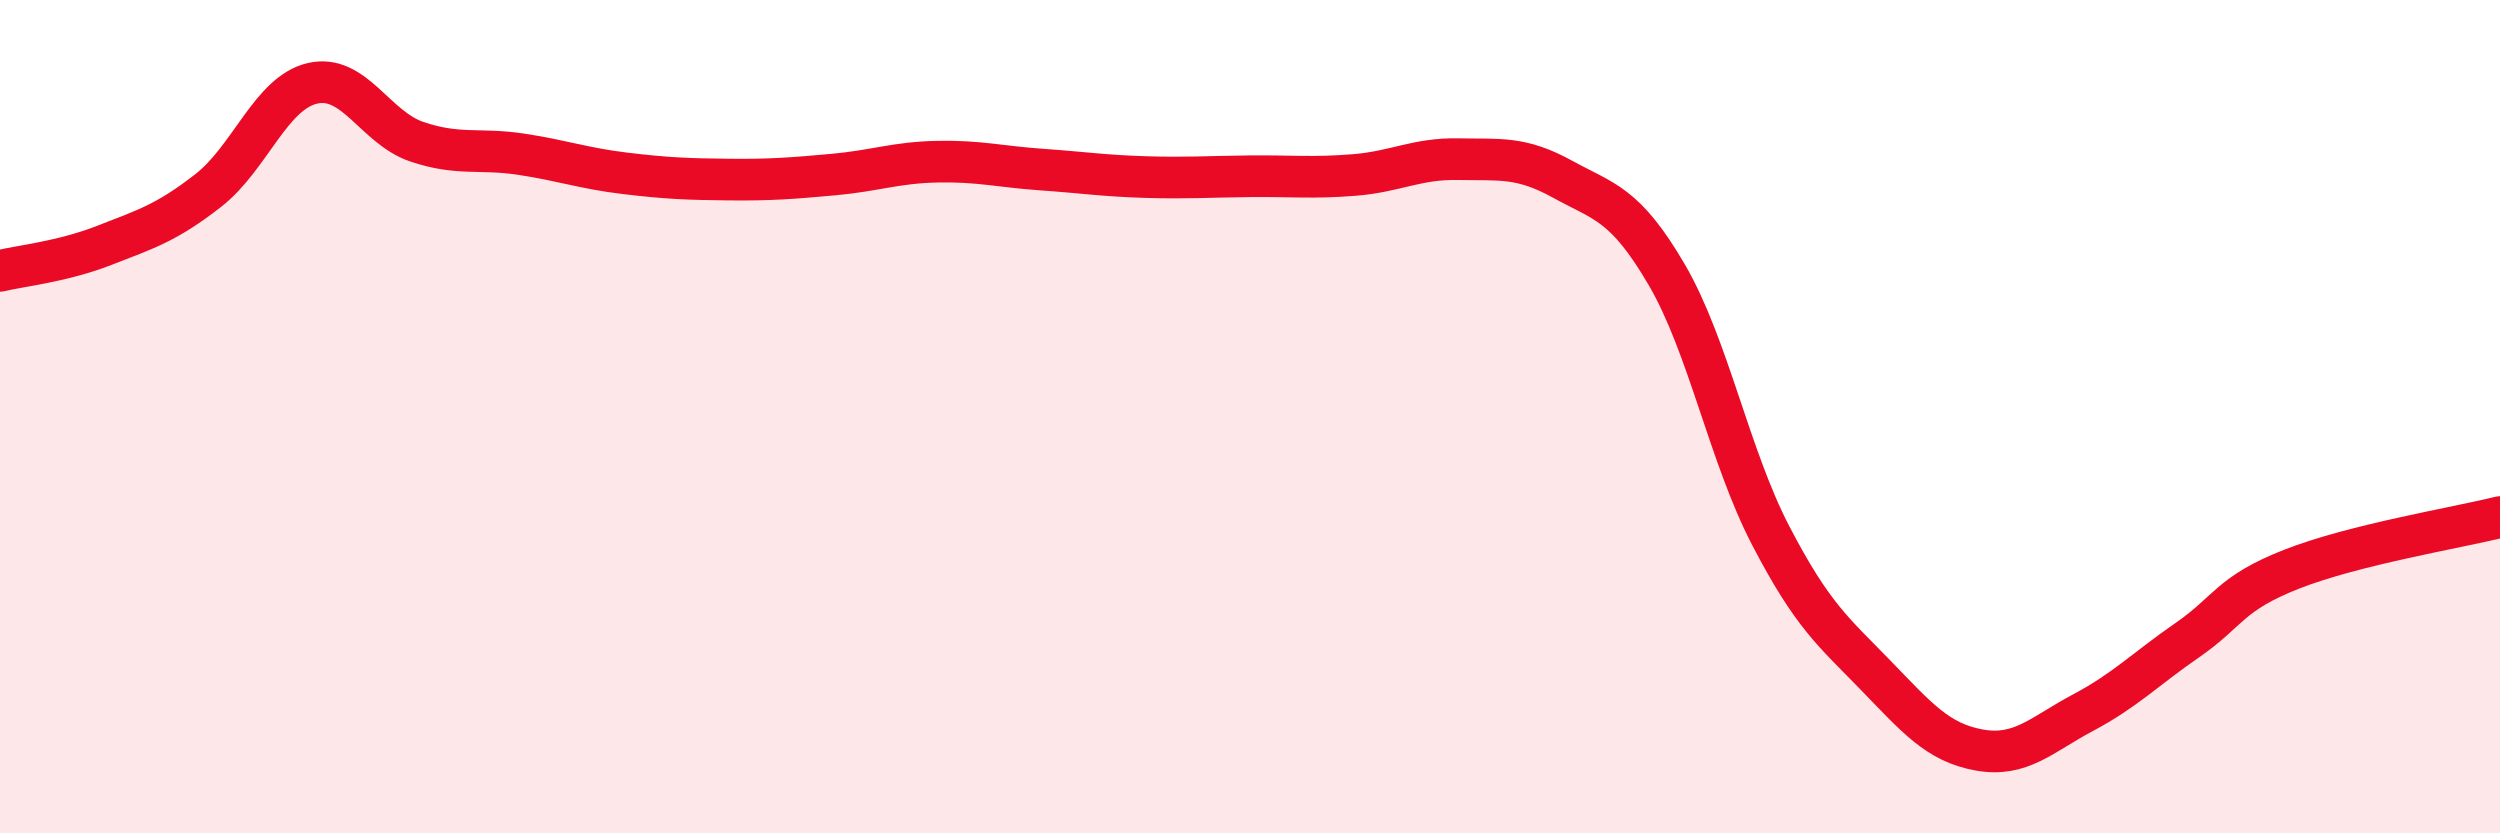
    <svg width="60" height="20" viewBox="0 0 60 20" xmlns="http://www.w3.org/2000/svg">
      <path
        d="M 0,6.5 C 0.5,6.38 1.5,6.28 2.5,5.89 C 3.5,5.5 4,5.35 5,4.57 C 6,3.79 6.5,2.23 7.5,2 C 8.5,1.77 9,3.06 10,3.4 C 11,3.74 11.5,3.55 12.5,3.7 C 13.5,3.85 14,4.04 15,4.16 C 16,4.28 16.5,4.3 17.5,4.31 C 18.5,4.32 19,4.28 20,4.19 C 21,4.1 21.5,3.9 22.5,3.88 C 23.5,3.86 24,4 25,4.07 C 26,4.14 26.5,4.22 27.5,4.25 C 28.5,4.28 29,4.24 30,4.23 C 31,4.22 31.5,4.28 32.5,4.2 C 33.5,4.12 34,3.8 35,3.82 C 36,3.84 36.5,3.75 37.5,4.3 C 38.5,4.85 39,4.88 40,6.59 C 41,8.3 41.5,10.94 42.5,12.86 C 43.5,14.78 44,15.16 45,16.19 C 46,17.22 46.5,17.82 47.5,18 C 48.5,18.18 49,17.63 50,17.1 C 51,16.57 51.5,16.05 52.5,15.36 C 53.5,14.67 53.5,14.25 55,13.66 C 56.5,13.07 59,12.66 60,12.41L60 20L0 20Z"
        fill="#EB0A25"
        opacity="0.1"
        stroke-linecap="round"
        stroke-linejoin="round"
      />
      <path
        d="M 0,6.5 C 0.5,6.38 1.5,6.28 2.5,5.89 C 3.5,5.5 4,5.35 5,4.57 C 6,3.79 6.5,2.23 7.5,2 C 8.5,1.77 9,3.06 10,3.4 C 11,3.74 11.5,3.55 12.5,3.7 C 13.5,3.85 14,4.04 15,4.16 C 16,4.28 16.5,4.3 17.5,4.31 C 18.5,4.32 19,4.28 20,4.19 C 21,4.1 21.5,3.9 22.5,3.88 C 23.5,3.86 24,4 25,4.07 C 26,4.14 26.5,4.22 27.5,4.25 C 28.5,4.28 29,4.24 30,4.23 C 31,4.22 31.5,4.28 32.5,4.2 C 33.5,4.12 34,3.8 35,3.82 C 36,3.84 36.5,3.75 37.5,4.3 C 38.5,4.85 39,4.88 40,6.59 C 41,8.3 41.5,10.94 42.5,12.86 C 43.5,14.78 44,15.16 45,16.19 C 46,17.22 46.5,17.82 47.5,18 C 48.5,18.18 49,17.63 50,17.1 C 51,16.57 51.5,16.05 52.5,15.36 C 53.5,14.67 53.5,14.25 55,13.66 C 56.5,13.07 59,12.66 60,12.41"
        stroke="#EB0A25"
        stroke-width="1"
        fill="none"
        stroke-linecap="round"
        stroke-linejoin="round"
      />
    </svg>
  